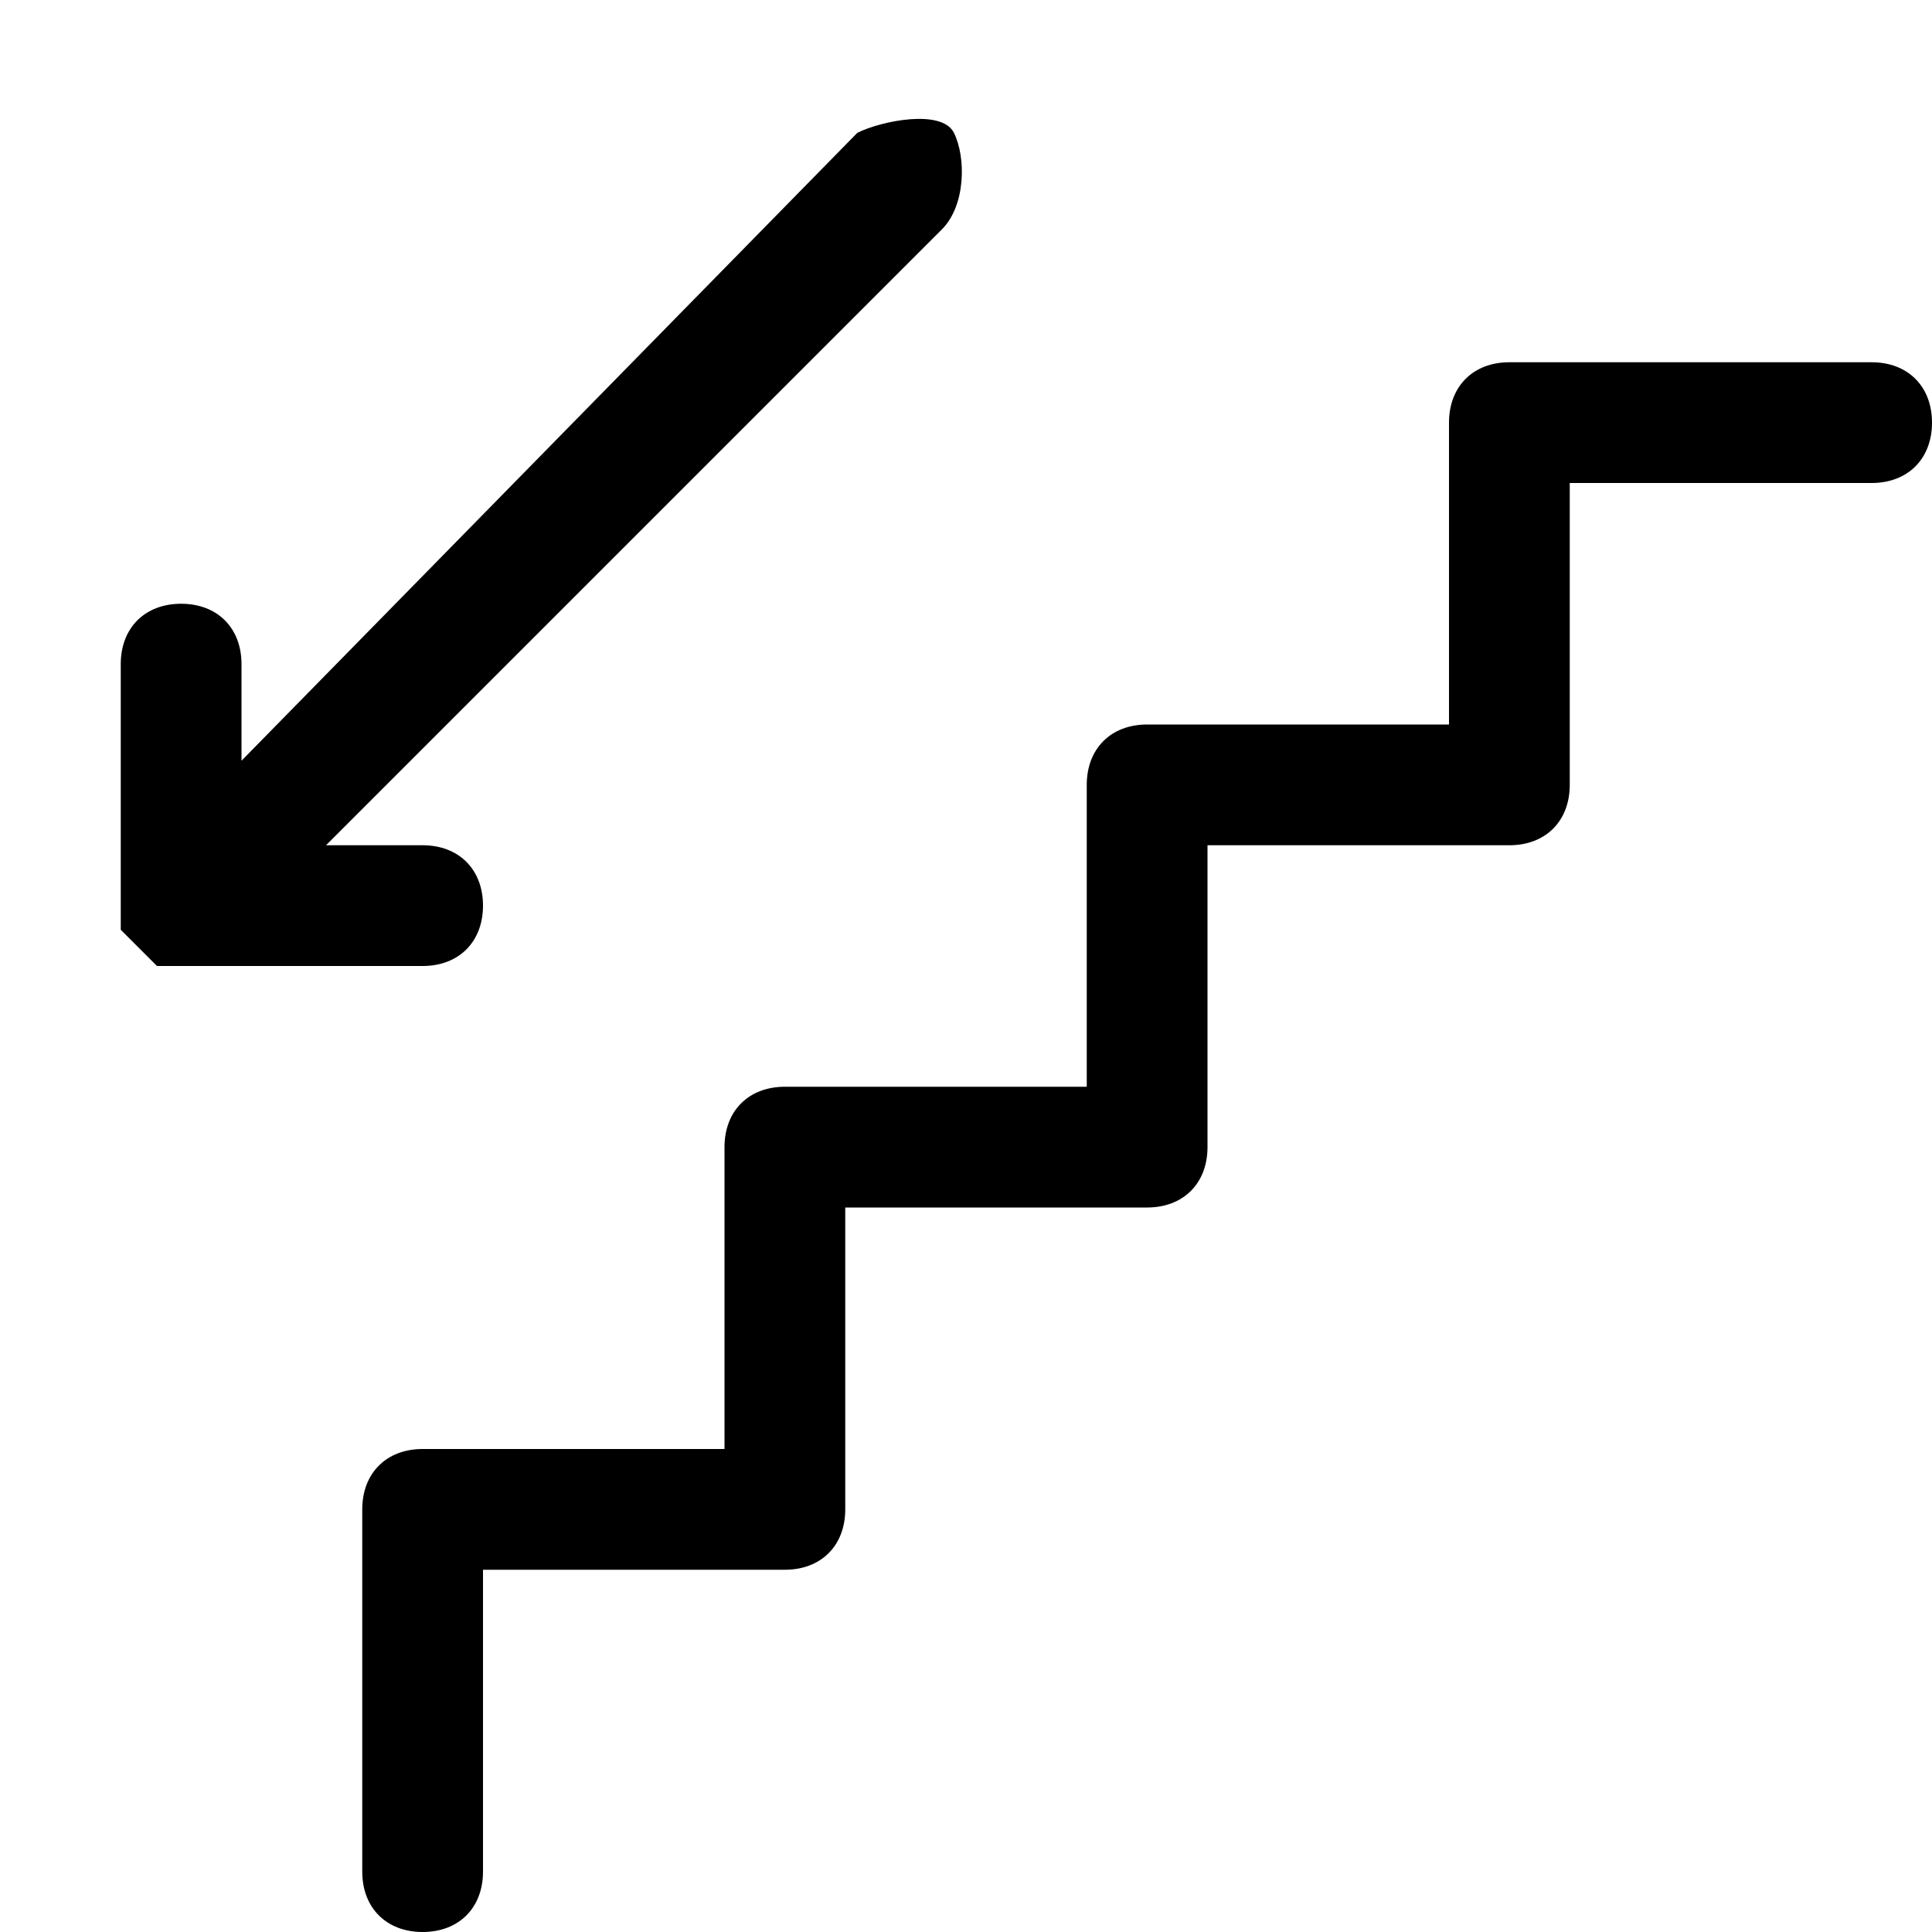 <svg xmlns="http://www.w3.org/2000/svg" viewBox="0 0 16 16">
  <path fill="currentColor" d="M15.5 3h-3c-.3 0-.5.2-.5.5V6H9.5c-.3 0-.5.2-.5.5V9H6.5c-.3 0-.5.2-.5.5V12H3.5c-.3 0-.5.2-.5.5v3c0 .3.2.5.5.5s.5-.2.5-.5V13h2.5c.3 0 .5-.2.5-.5V10h2.5c.3 0 .5-.2.5-.5V7h2.5c.3 0 .5-.2.5-.5V4h2.5c.3 0 .5-.2.5-.5s-.2-.5-.5-.5zM3.5 8c.3 0 .5-.2.5-.5S3.8 7 3.5 7h-.8l5.1-5.1c.2-.2.2-.6.1-.8s-.6-.1-.8 0L2 6.3v-.8c0-.3-.2-.5-.5-.5s-.5.2-.5.5v2.2l.3.3h2.2z"/>
</svg>
